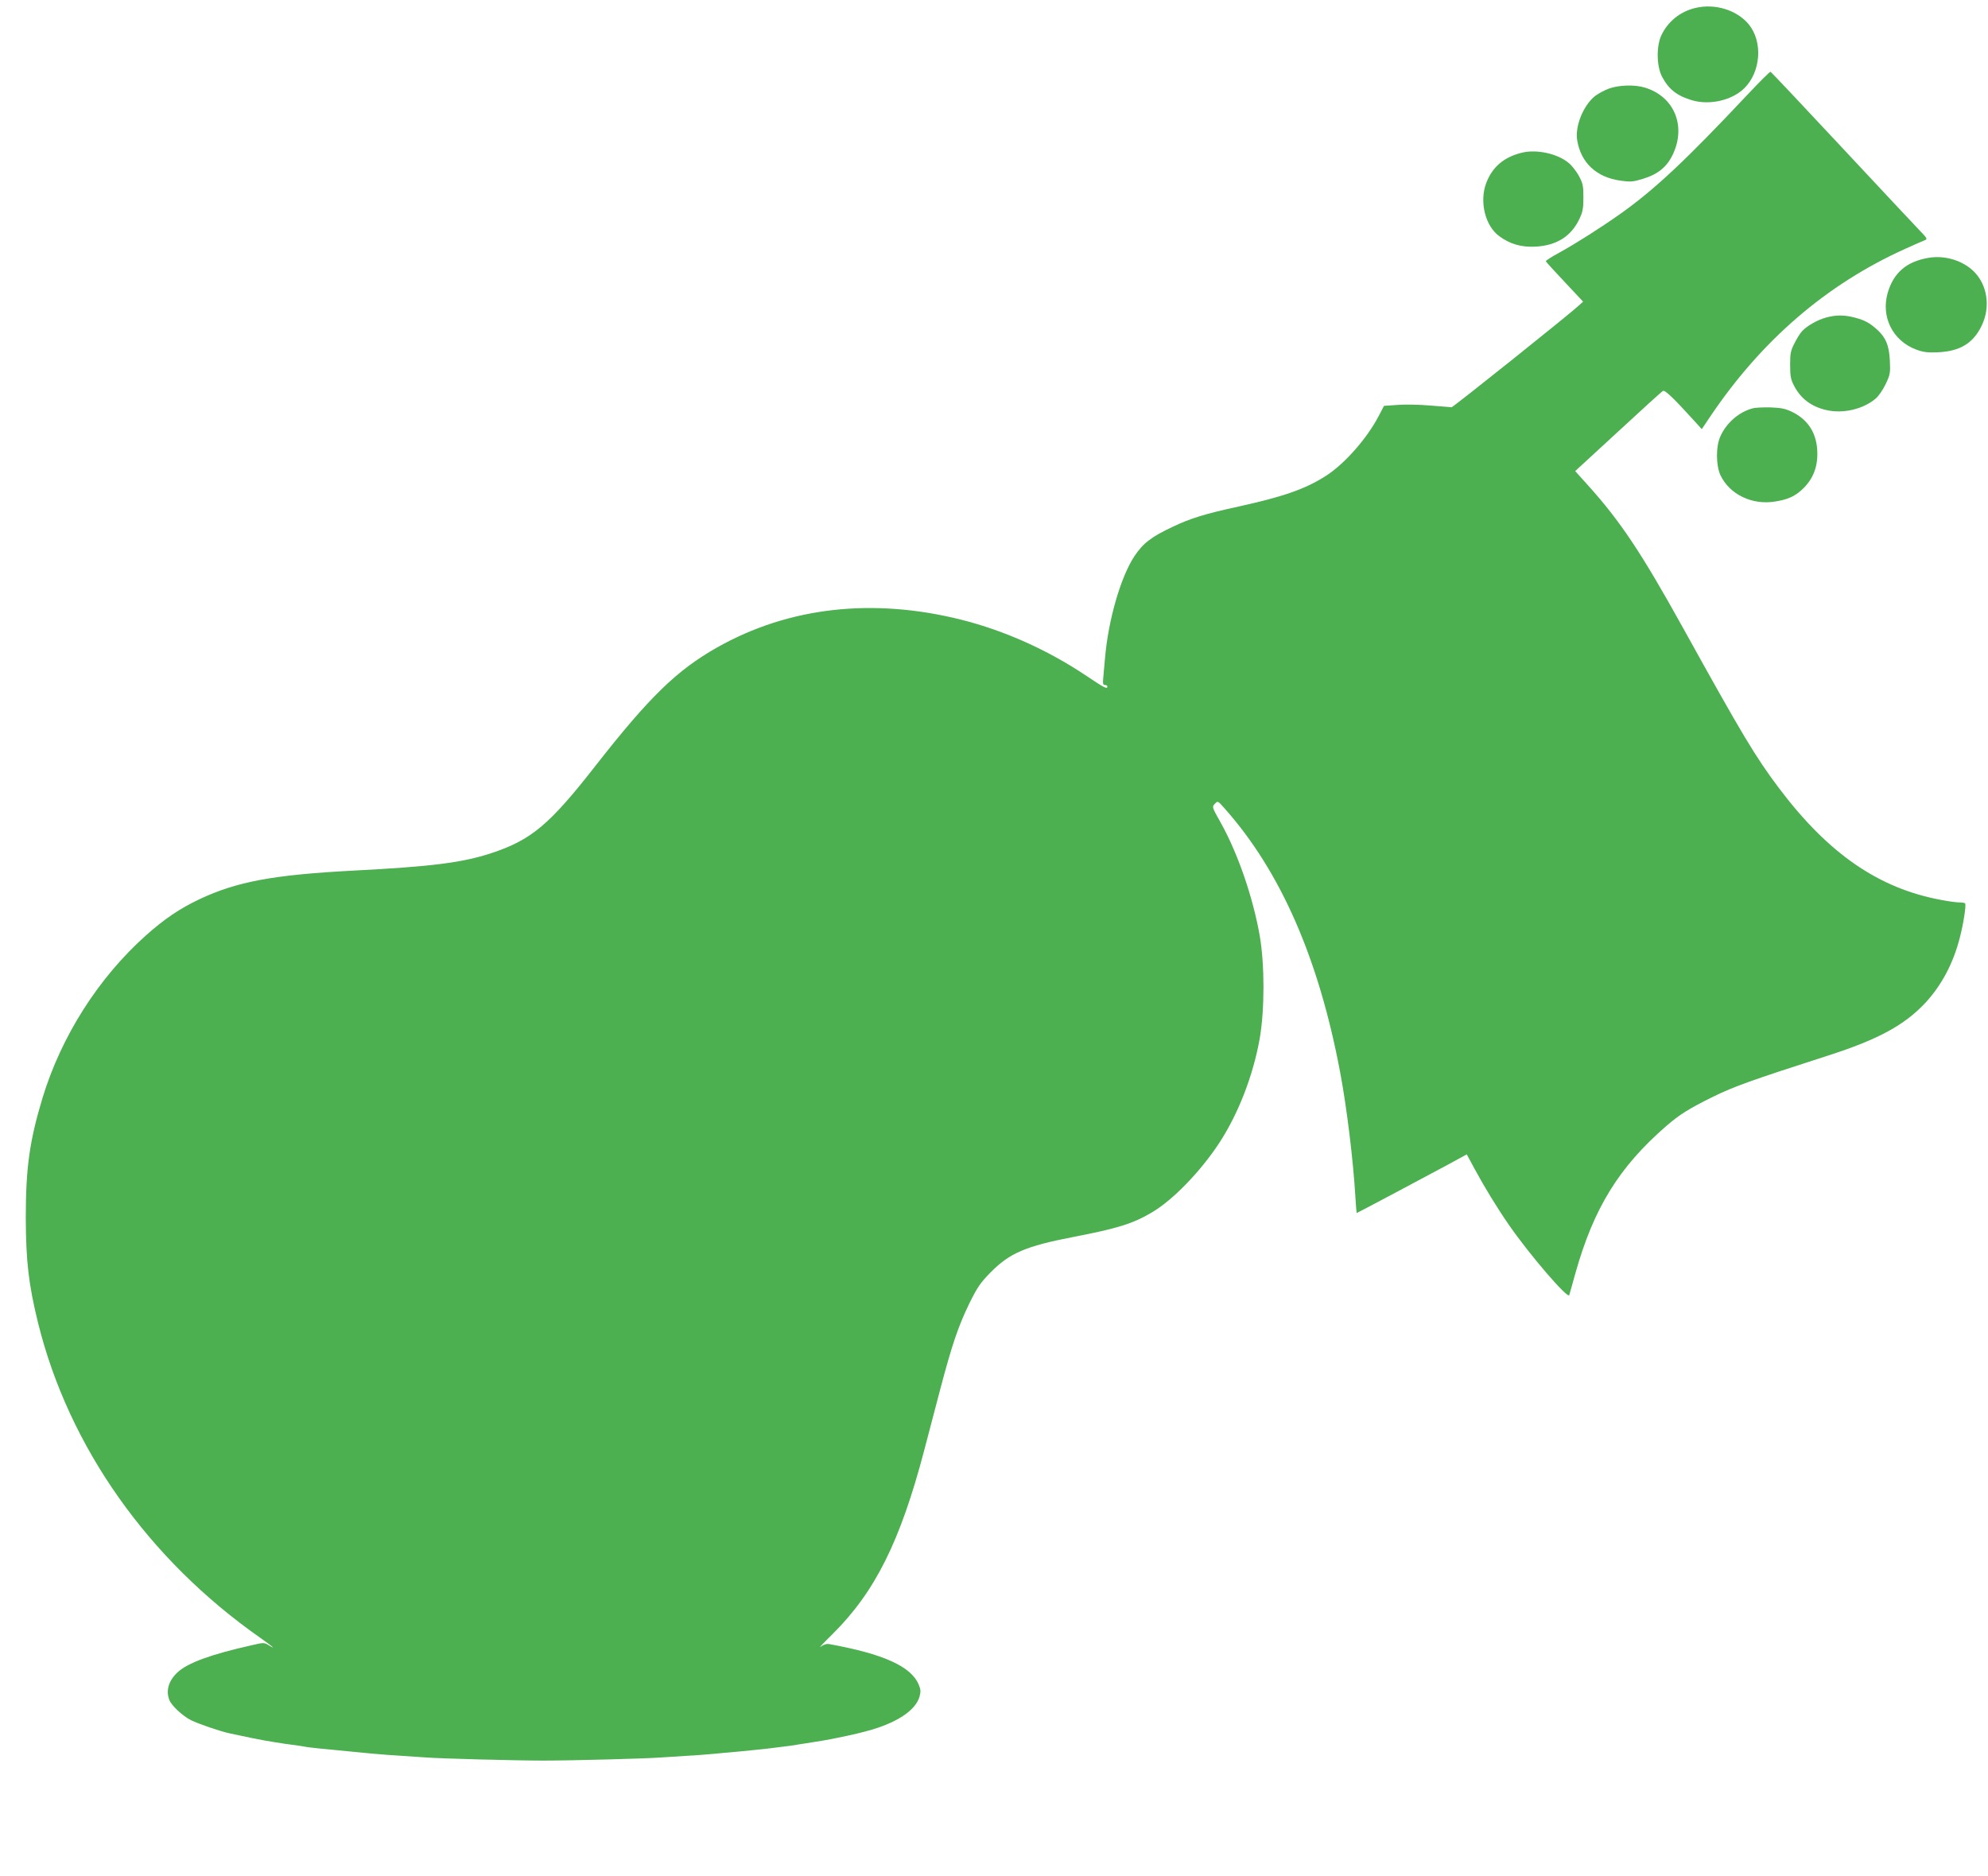 <?xml version="1.0" standalone="no"?>
<!DOCTYPE svg PUBLIC "-//W3C//DTD SVG 20010904//EN"
 "http://www.w3.org/TR/2001/REC-SVG-20010904/DTD/svg10.dtd">
<svg version="1.0" xmlns="http://www.w3.org/2000/svg"
 width="1280pt" height="1208pt" viewBox="0 0 1280 1208"
 preserveAspectRatio="xMidYMid meet">
<g transform="translate(0,1208) scale(0.1,-0.1)"
fill="#4caf50" stroke="none">
<path d="M10917 12029 c-99 -23 -179 -88 -221 -178 -32 -71 -30 -199 6 -266
42 -80 97 -123 194 -151 114 -33 258 1 336 79 106 106 119 299 27 411 -76 91
-216 135 -342 105z"/>
<path d="M11249 11468 c-394 -419 -594 -607 -815 -764 -132 -93 -288 -192
-395 -251 -49 -26 -87 -51 -86 -55 1 -4 56 -64 121 -133 l119 -127 -24 -22
c-56 -53 -814 -659 -823 -658 -6 0 -67 5 -136 11 -69 6 -164 8 -212 4 l-87 -6
-36 -69 c-76 -144 -220 -307 -340 -383 -130 -83 -270 -132 -555 -195 -221 -48
-315 -77 -428 -131 -139 -65 -192 -106 -248 -190 -88 -133 -168 -410 -189
-654 -3 -38 -8 -94 -11 -122 -4 -44 -3 -53 10 -53 9 0 16 -4 16 -10 0 -19 -18
-10 -143 74 -245 163 -520 286 -797 356 -571 143 -1111 82 -1572 -178 -260
-147 -436 -318 -782 -760 -300 -384 -415 -480 -676 -566 -185 -60 -379 -85
-881 -111 -518 -27 -754 -71 -994 -184 -128 -61 -225 -126 -345 -233 -306
-273 -545 -649 -666 -1046 -84 -278 -108 -451 -108 -772 1 -279 18 -429 79
-677 198 -799 709 -1523 1434 -2030 75 -53 102 -76 54 -47 -33 20 -34 20 -115
1 -259 -58 -410 -113 -475 -174 -57 -53 -76 -117 -53 -177 13 -36 86 -104 140
-131 46 -23 188 -72 250 -85 108 -23 189 -40 220 -45 19 -3 49 -8 65 -11 69
-11 82 -13 130 -19 28 -4 57 -8 65 -10 13 -4 118 -15 280 -30 30 -3 100 -10
155 -15 55 -5 145 -12 200 -15 55 -4 123 -8 150 -10 88 -7 574 -20 755 -20
183 0 669 13 755 20 28 2 97 6 155 10 58 3 123 8 145 10 22 2 72 6 110 10 39
3 88 8 110 10 22 2 67 7 100 10 33 3 74 8 90 10 17 2 53 7 80 10 28 3 61 8 75
10 14 3 39 7 55 9 102 16 163 26 180 30 149 30 192 41 265 62 167 51 275 126
300 209 9 34 9 46 -5 80 -50 117 -228 197 -576 260 -18 3 -36 -3 -55 -17 -16
-12 19 25 77 82 273 271 435 595 589 1180 27 102 74 282 105 400 76 287 115
401 186 548 52 105 71 133 137 200 123 125 227 169 532 228 285 55 385 86 506
158 134 78 314 264 434 447 123 188 219 435 261 674 32 185 32 474 0 660 -44
250 -141 531 -251 728 -57 101 -57 102 -38 122 19 20 19 20 63 -30 361 -406
607 -969 744 -1700 43 -229 83 -559 97 -788 4 -64 8 -117 9 -117 3 0 468 247
590 313 l119 65 49 -91 c66 -122 146 -253 225 -367 135 -194 378 -476 386
-448 2 7 20 70 39 139 118 421 281 685 585 949 87 75 144 111 304 190 133 65
238 103 738 264 324 104 494 197 628 341 104 113 179 254 221 420 23 88 41
206 34 218 -2 4 -19 7 -37 7 -19 0 -71 7 -117 16 -403 74 -727 298 -1045 720
-152 202 -235 341 -619 1034 -265 478 -401 683 -611 916 l-82 91 276 254 c151
140 281 258 289 262 13 8 68 -45 215 -207 l35 -39 53 79 c331 492 749 853
1257 1082 59 27 117 52 127 56 17 6 14 13 -31 59 -28 29 -254 270 -503 537
-249 267 -456 486 -460 488 -4 2 -72 -66 -151 -150z"/>
<path d="M10360 11510 c-30 -11 -70 -33 -90 -48 -76 -61 -130 -195 -115 -285
24 -145 123 -238 278 -260 64 -9 81 -8 143 11 97 29 155 76 193 154 90 185 12
376 -178 434 -66 20 -165 17 -231 -6z"/>
<path d="M9795 11096 c-114 -29 -187 -92 -226 -195 -45 -120 -6 -277 85 -342
69 -51 141 -71 231 -67 137 7 231 66 284 178 22 46 26 69 26 140 0 75 -4 91
-30 139 -16 29 -45 66 -65 82 -73 61 -210 90 -305 65z"/>
<path d="M12417 10420 c-142 -24 -225 -96 -263 -226 -44 -154 32 -307 182
-364 49 -18 74 -21 144 -18 141 7 226 59 280 173 57 119 36 260 -50 346 -72
72 -188 107 -293 89z"/>
<path d="M11759 10036 c-54 -14 -125 -54 -156 -88 -12 -12 -34 -48 -49 -78
-25 -48 -28 -66 -28 -140 0 -72 4 -93 26 -135 43 -82 111 -133 207 -155 107
-25 237 5 318 74 18 15 47 57 64 93 29 61 31 71 27 152 -5 97 -25 146 -80 197
-49 45 -81 62 -145 79 -68 18 -121 18 -184 1z"/>
<path d="M11285 9451 c-88 -23 -169 -93 -208 -180 -30 -66 -29 -188 1 -252 60
-123 203 -192 351 -168 76 12 122 31 167 71 72 63 107 143 105 241 -1 122 -55
210 -156 262 -49 24 -72 29 -144 32 -47 1 -99 -1 -116 -6z"/>
</g>
</svg>
